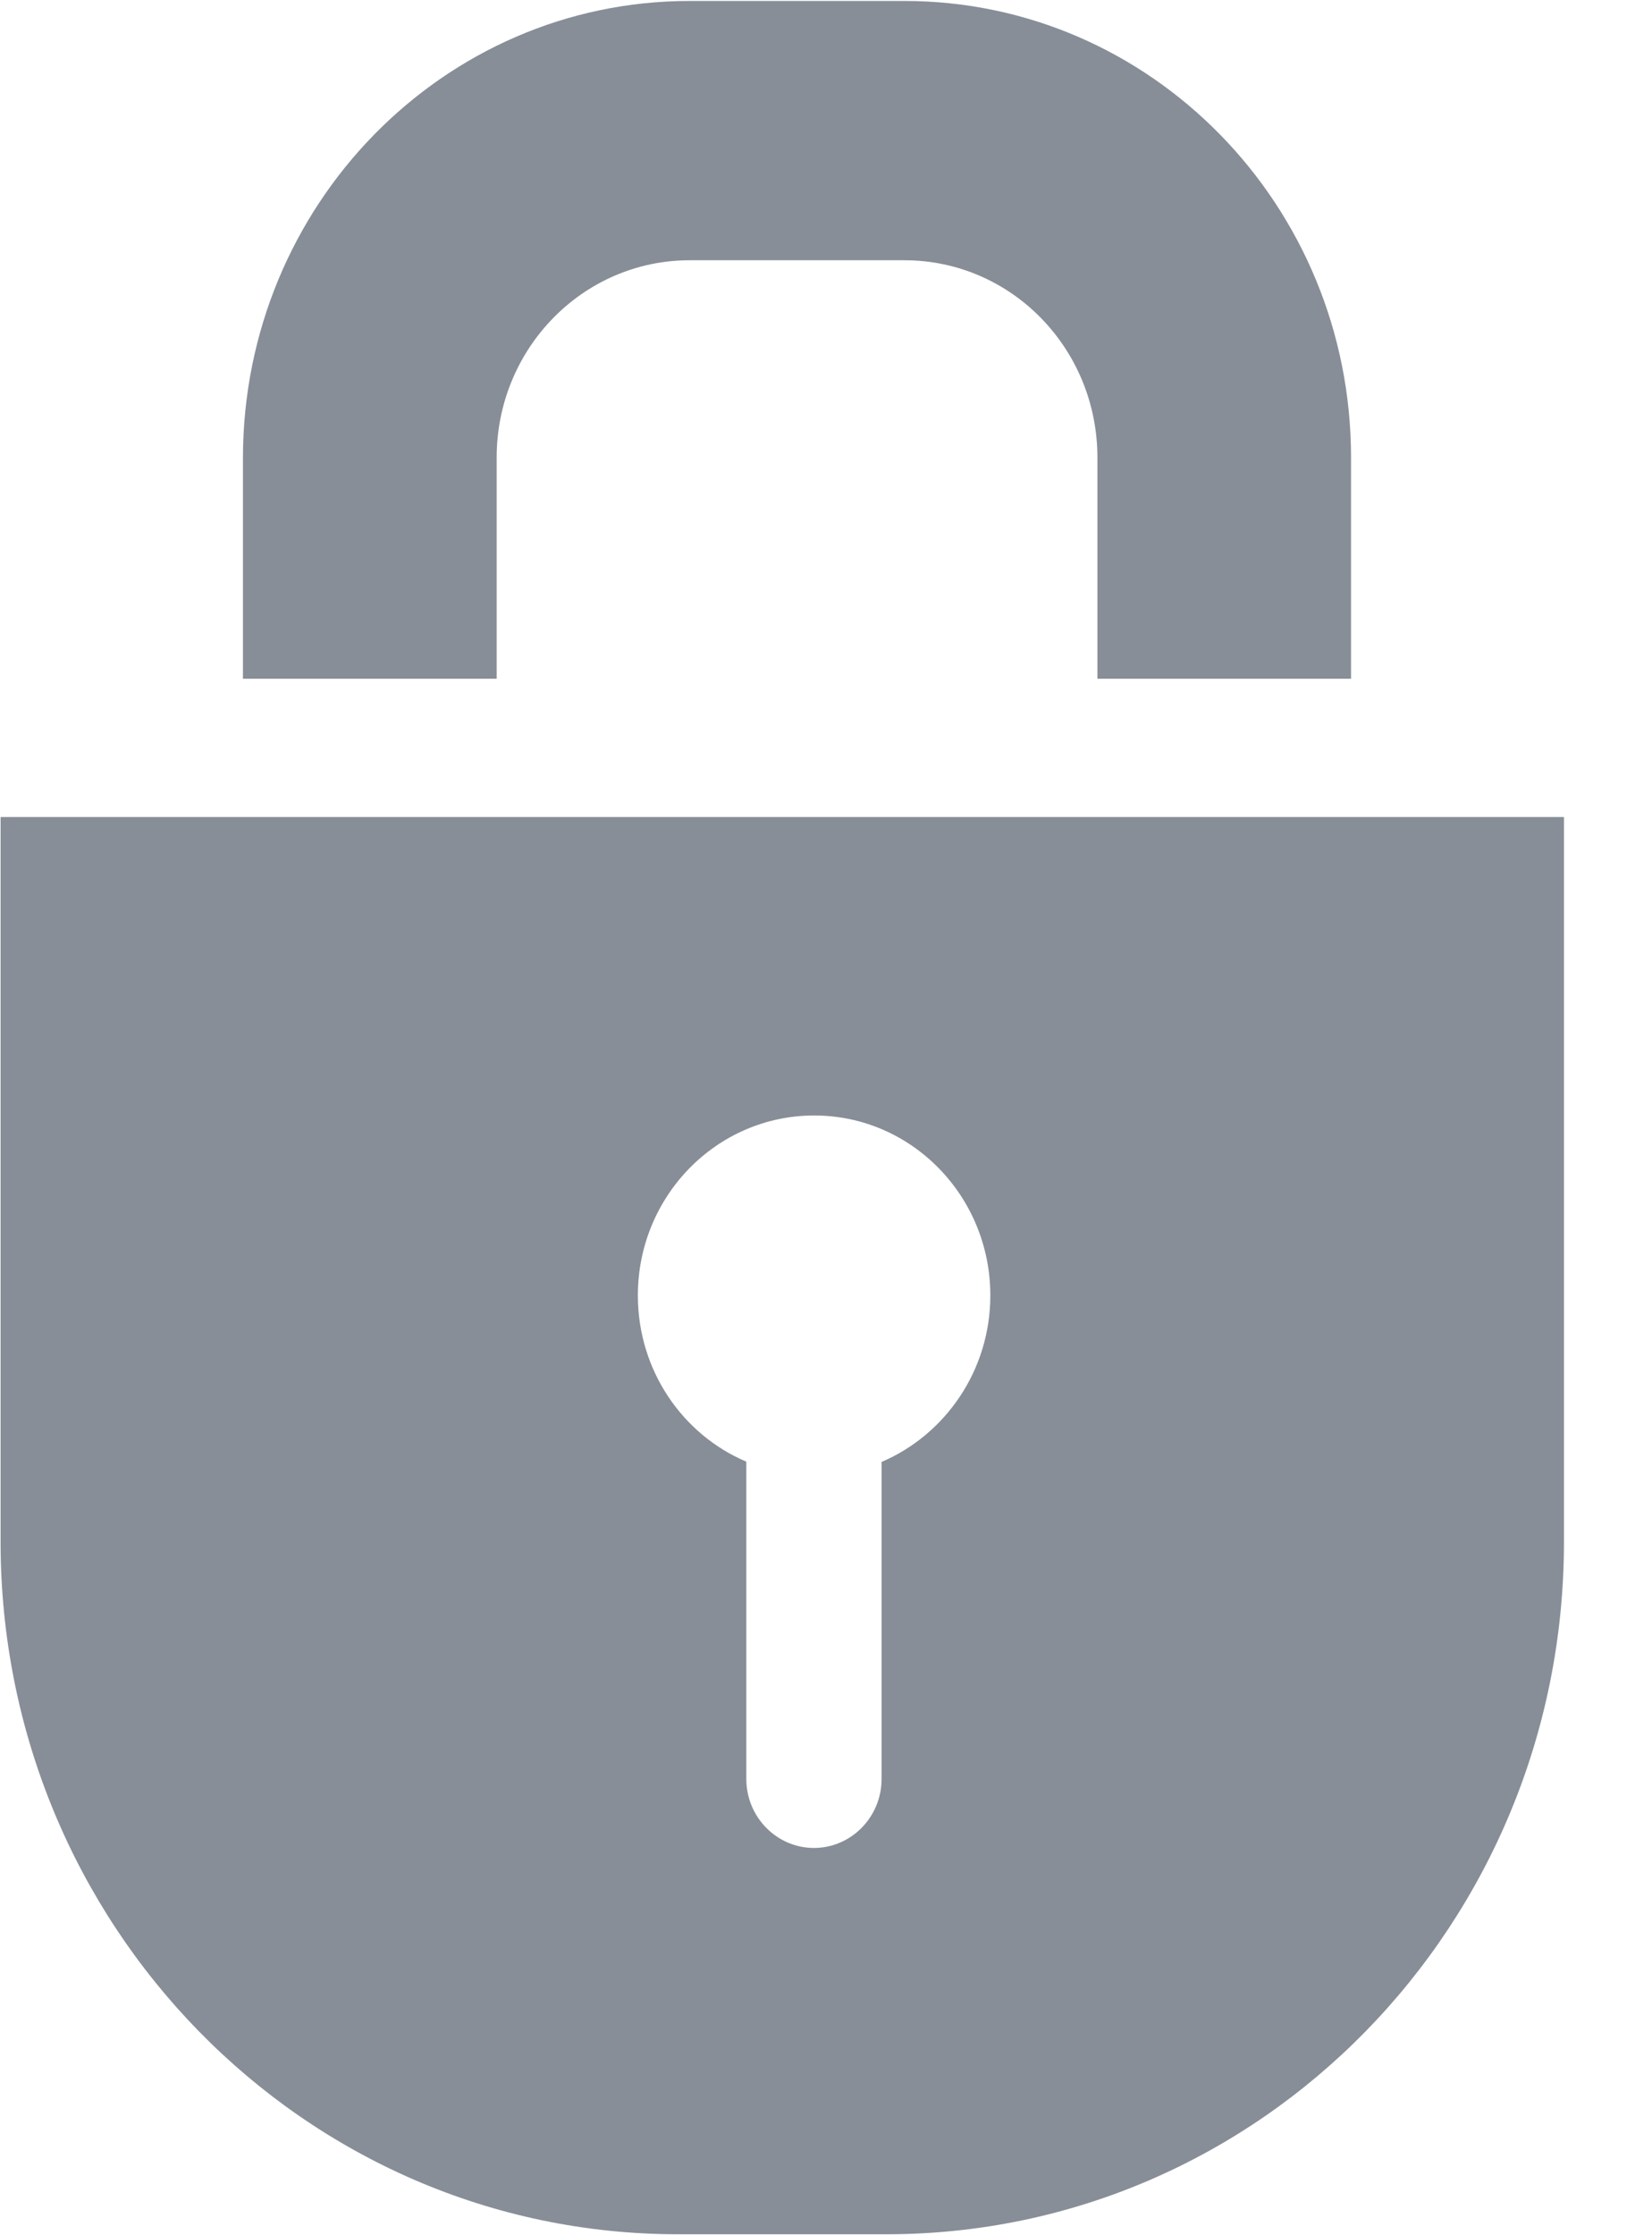 <?xml version="1.0" encoding="UTF-8"?>
<svg width="17px" height="23px" viewBox="0 0 17 23" version="1.1" xmlns="http://www.w3.org/2000/svg">
  <!-- Generator: Sketch 51.2 (57519) - http://www.bohemiancoding.com/sketch -->
  <title>login_icon_password</title>
  <desc>Created with Sketch.</desc>
  <defs/>
  <g id="Page-1" stroke="none" stroke-width="1" fill="none" fill-rule="evenodd">
    <g id="登录" transform="translate(-35, -299)" fill="#878E97">
      <g id="Group" transform="translate(35, 239)">
        <g id="login_icon_password" transform="translate(0, 60)">
          <path
            d="M11.293,6.984 L11.293,4.708 C11.293,3.586 10.406,2.678 9.307,2.678 L7.096,2.678 C6.001,2.678 5.111,3.586 5.111,4.708 L5.111,6.984 L2.5,6.984 L2.5,4.708 C2.504,2.115 4.561,0.01 7.096,0.01 L9.307,0.01 C11.846,0.01 13.903,2.115 13.903,4.708 L13.903,6.984 L11.293,6.984 Z M9.123,22.99 L6.977,22.99 C3.128,22.99 0.006,19.8 0.006,15.866 L0.006,8.407 L16.094,8.407 L16.094,15.866 C16.094,19.8 12.972,22.99 9.123,22.99 Z M8.379,11.478 C7.376,11.478 6.564,12.307 6.564,13.33 C6.564,14.102 7.025,14.763 7.68,15.04 L7.68,18.305 C7.68,18.698 7.994,19.015 8.376,19.015 C8.758,19.015 9.072,18.698 9.072,18.305 L9.072,15.043 C9.727,14.763 10.191,14.102 10.191,13.33 C10.191,12.307 9.379,11.478 8.379,11.478 L8.379,11.478 Z"
            id="Shape"/>
        </g>
      </g>
    </g>
  </g>
</svg>
